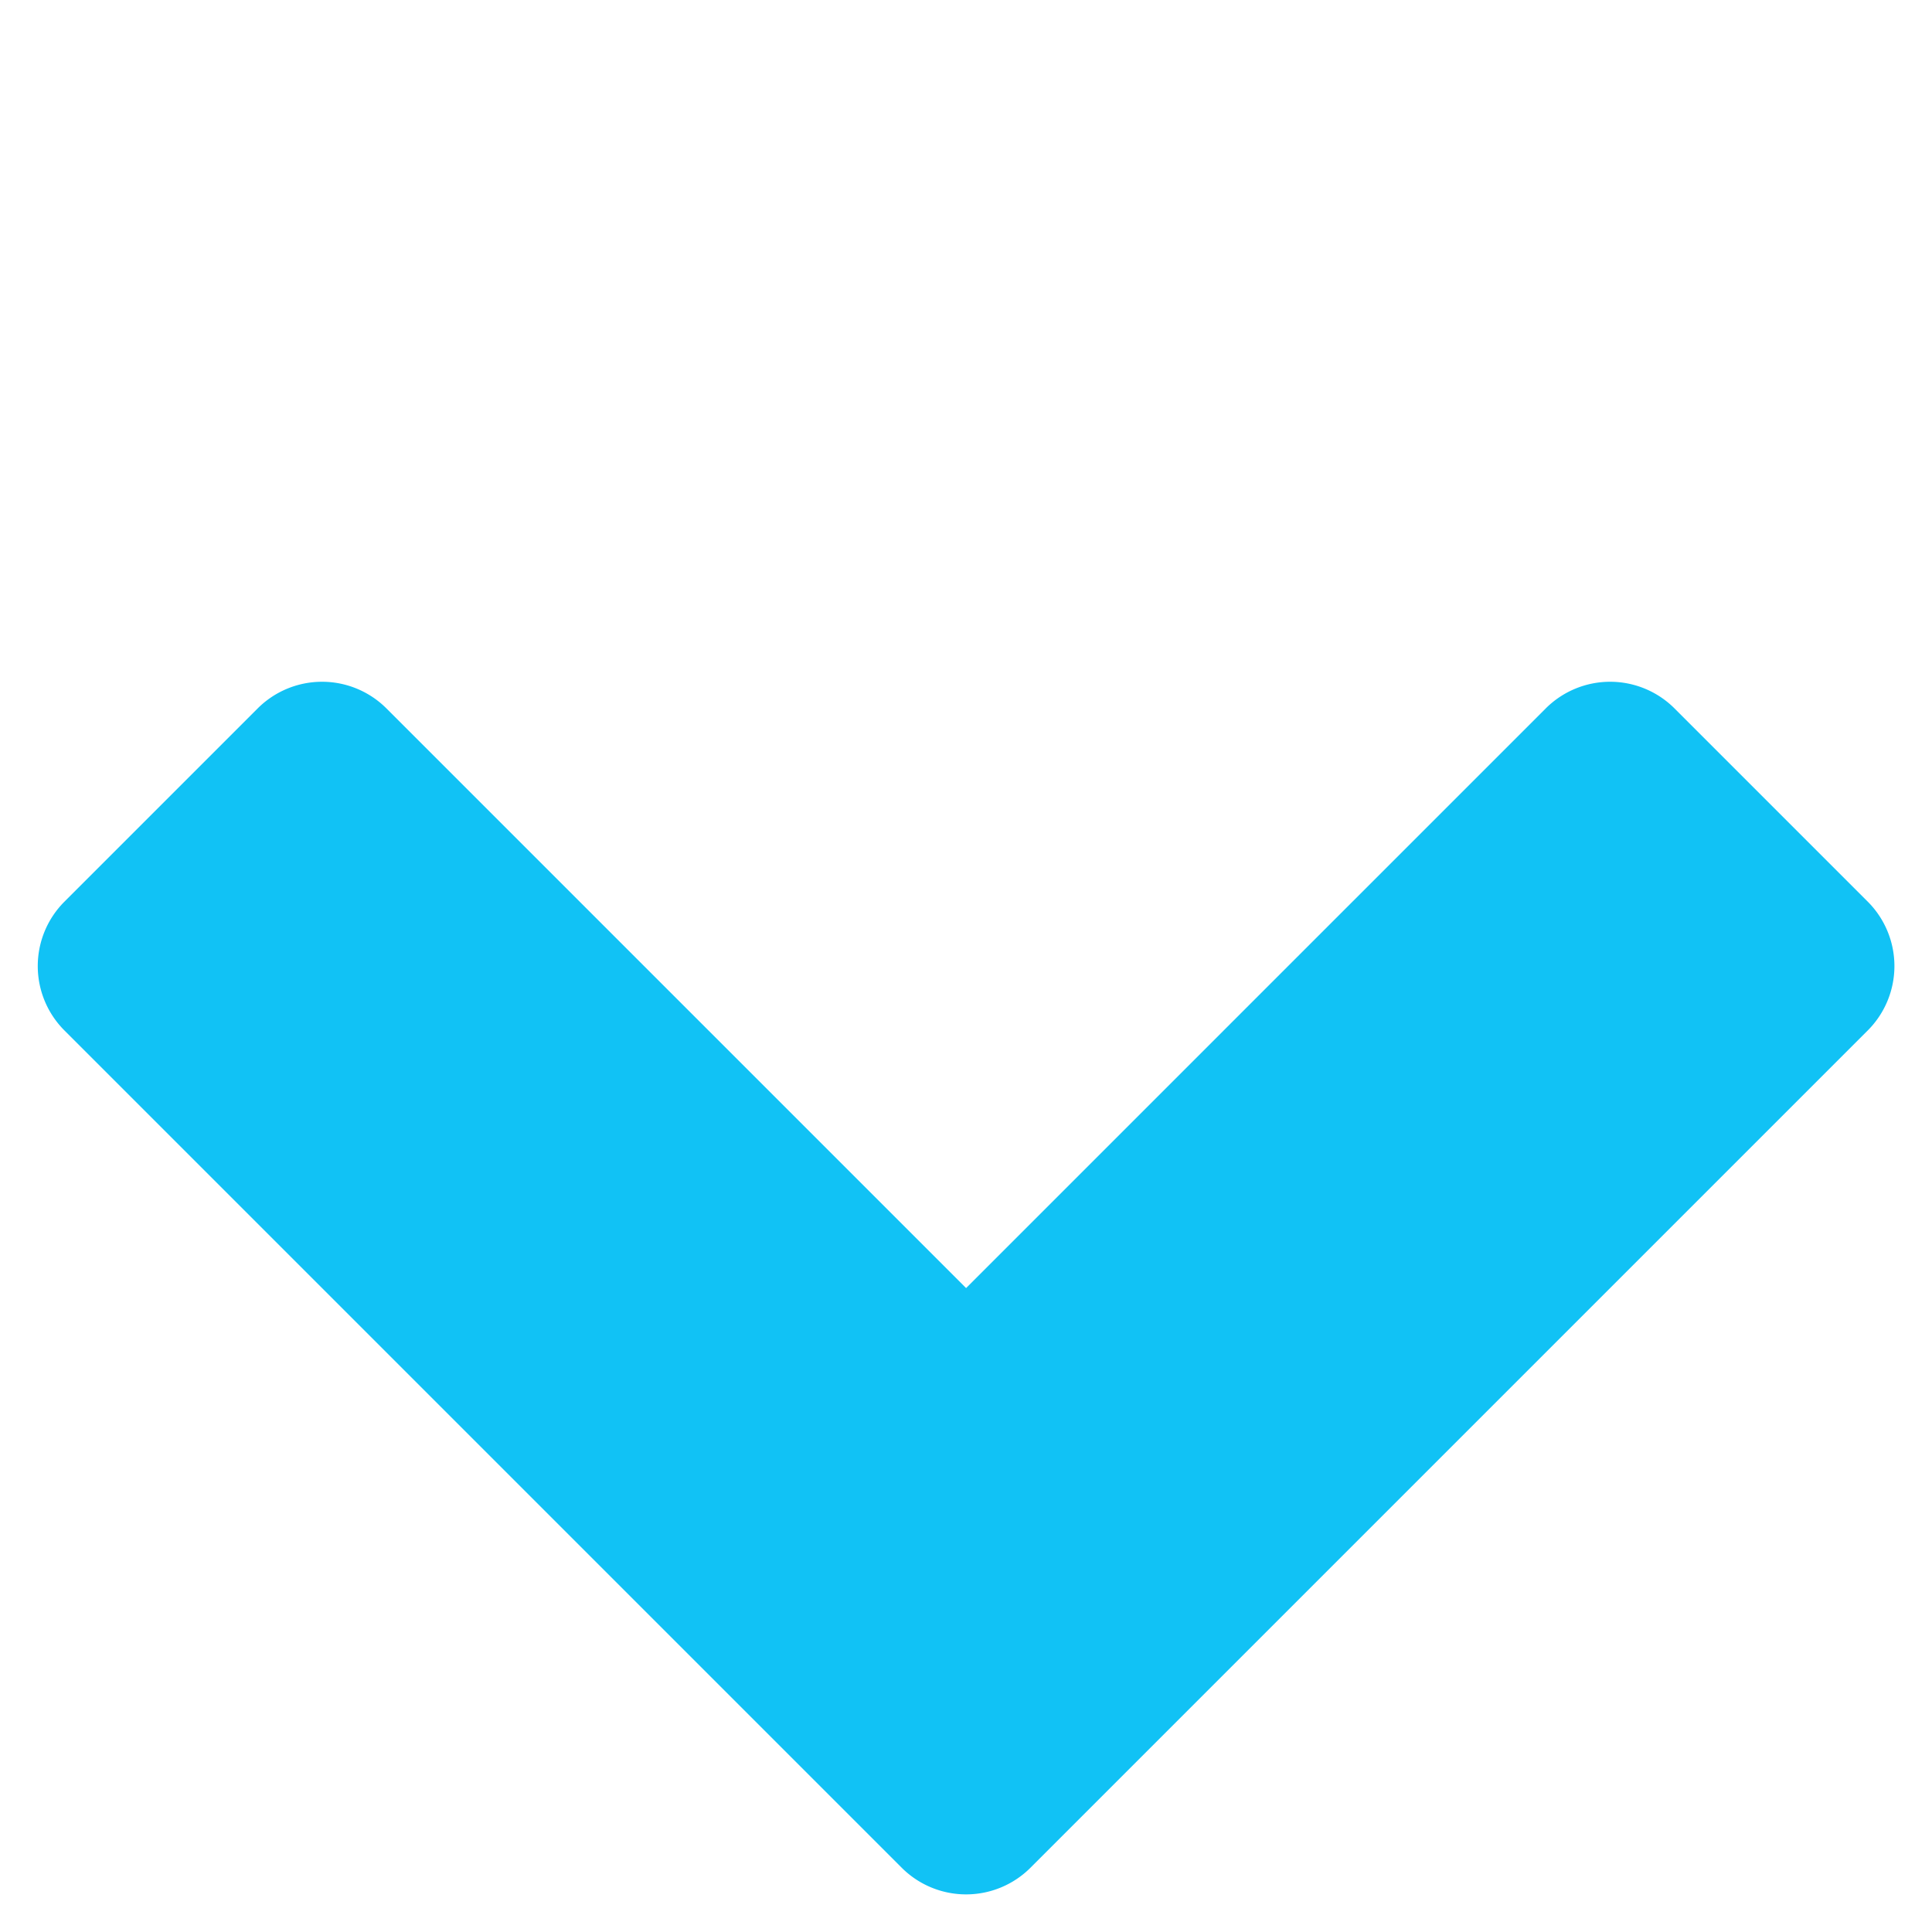 <svg xmlns="http://www.w3.org/2000/svg" width="21.212" height="21.212" viewBox="0 0 21.212 21.212">
  <g id="Group_182" data-name="Group 182" transform="translate(22.946 -0.971) rotate(90)">
    <path id="Union_1" data-name="Union 1" d="M1,15a1,1,0,0,1-1-1V11a1,1,0,0,1,1-1h9V1a1,1,0,0,1,1-1h3a1,1,0,0,1,1,1V14a1,1,0,0,1-1,1Z" transform="translate(0.971 12.339) rotate(-45)" fill="#11c2f5"/>
  </g>
</svg>
